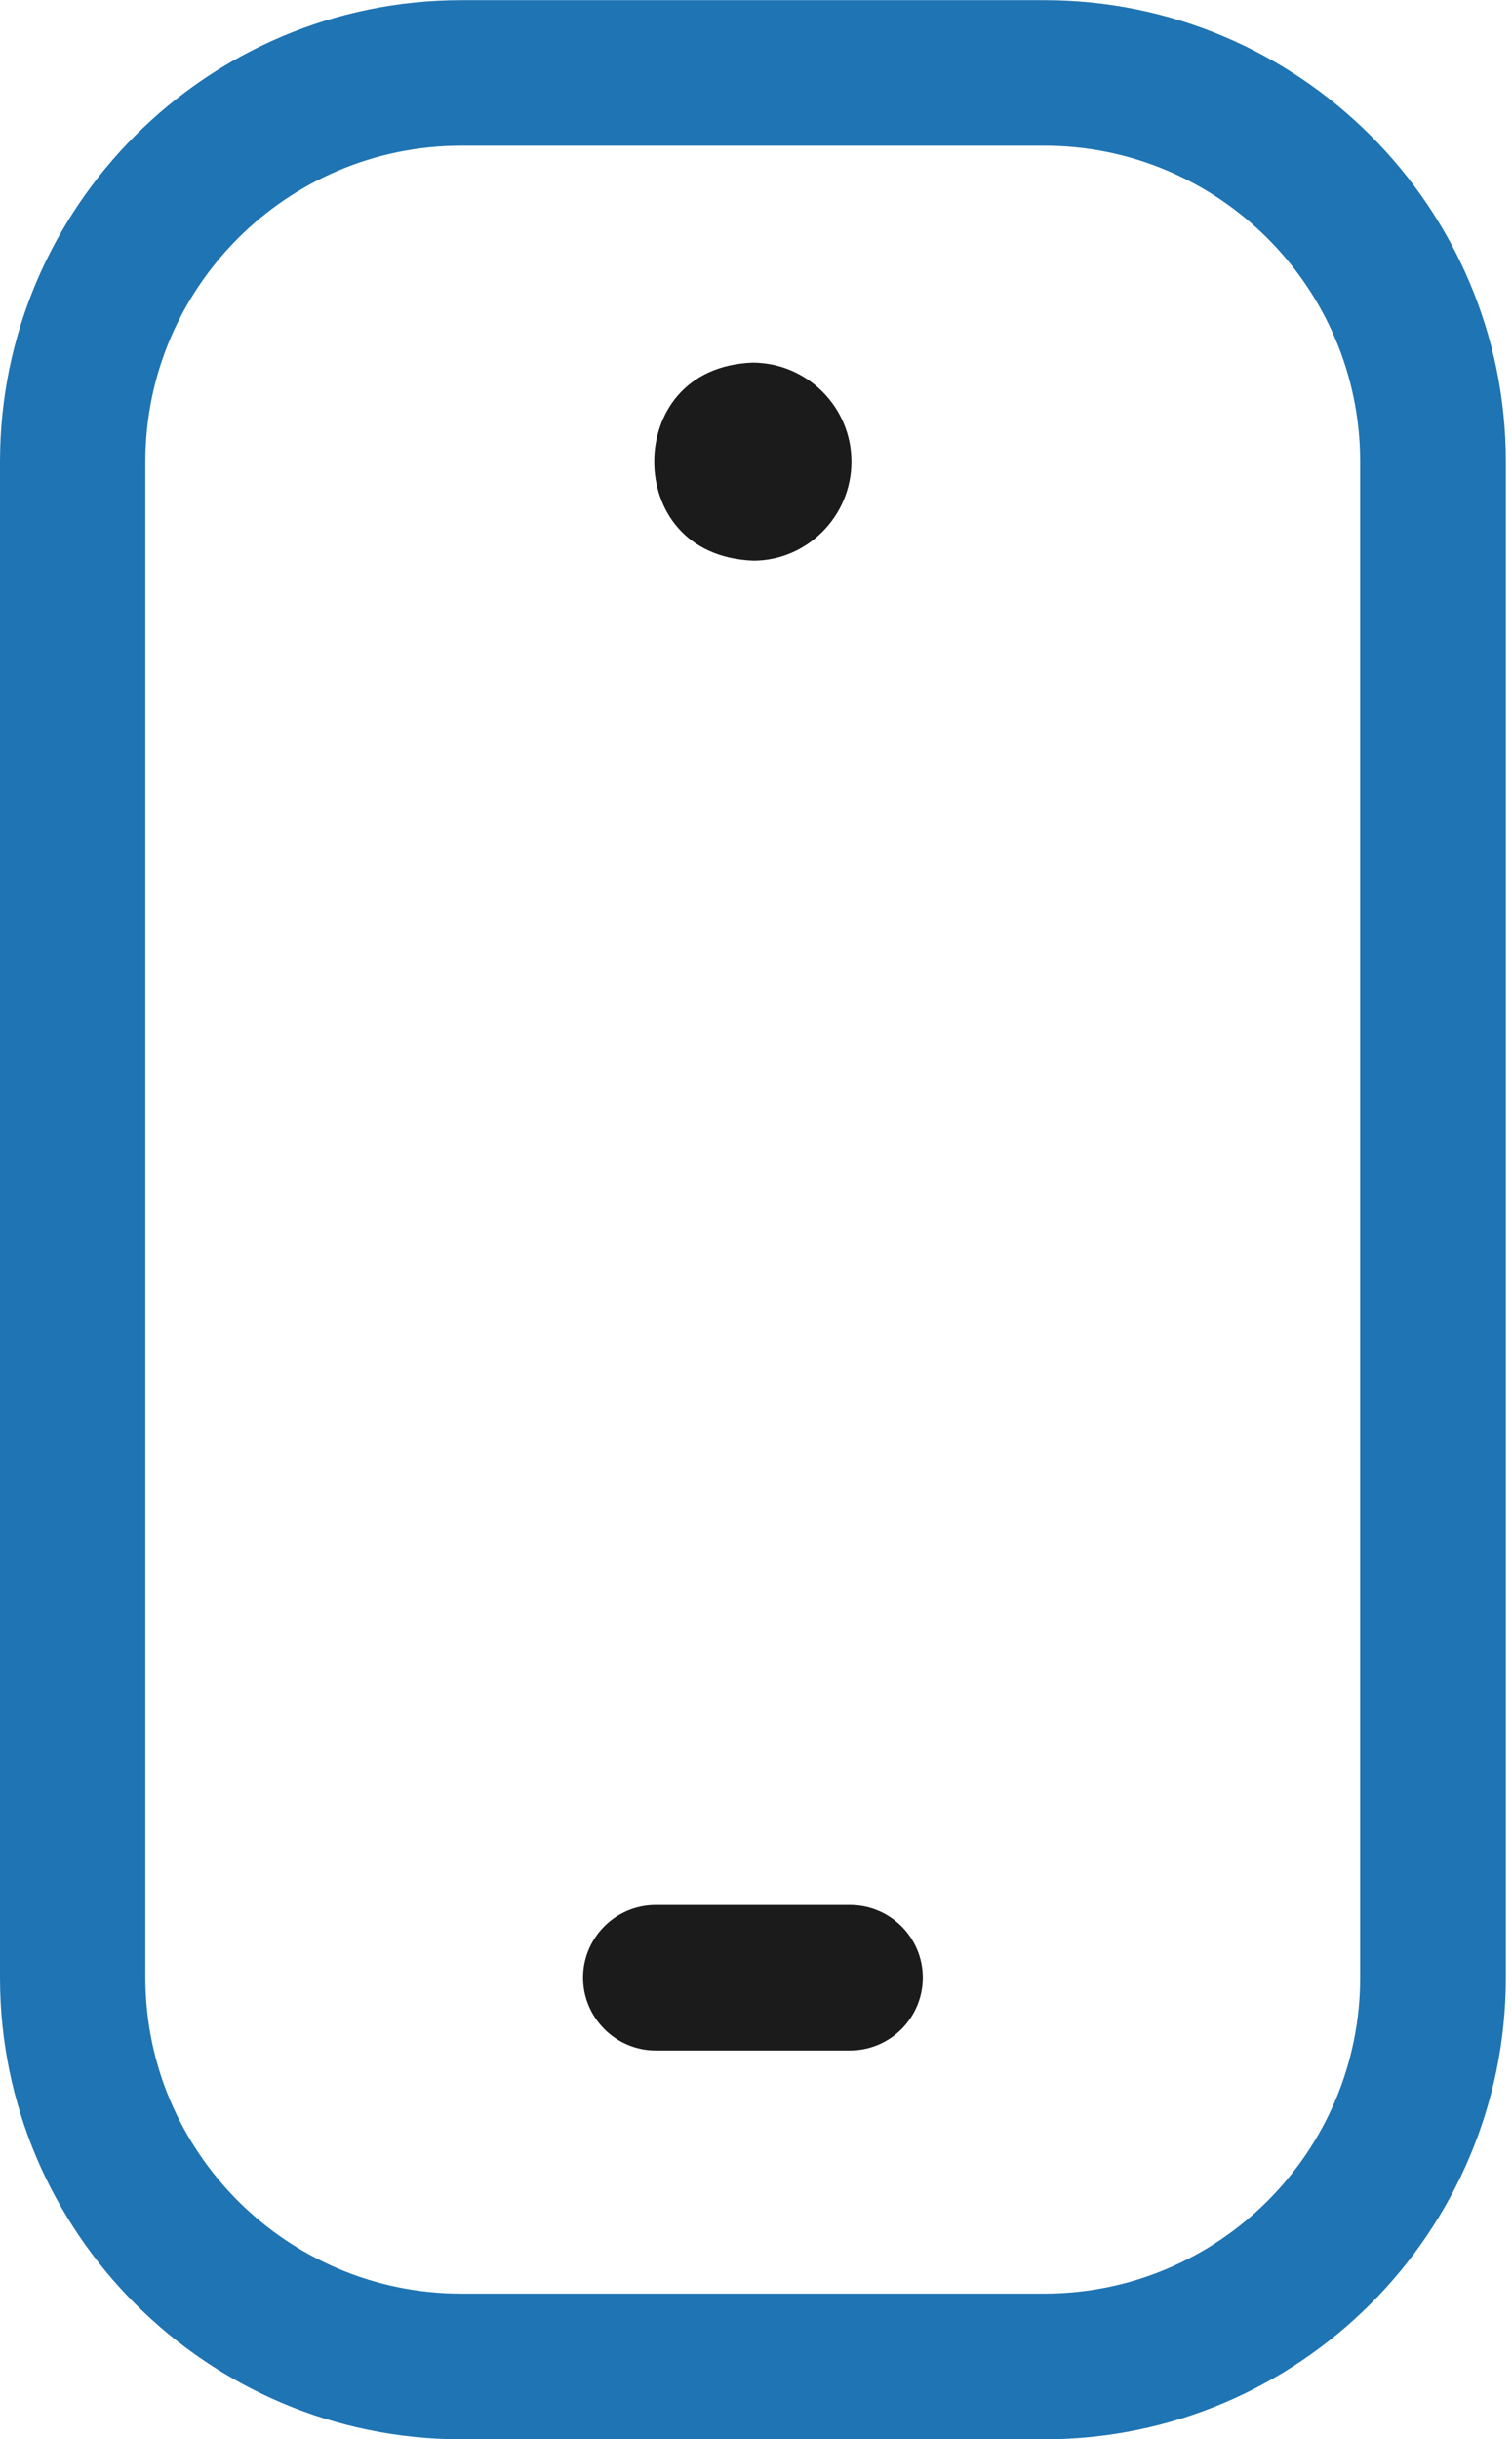 <svg xmlns="http://www.w3.org/2000/svg" fill="none" height="150" viewBox="0 0 93 150" width="93"><path d="m64.24.01h-35.86c-15.65 0-28.38 12.73-28.38 28.38v93.23c0 15.65 12.73 28.39 28.38 28.39h35.86c15.65 0 28.38-12.74 28.38-28.39v-93.23c0-15.65-12.73-28.38-28.38-28.38zm19.42 121.61c0 10.71-8.71 19.43-19.43 19.43h-35.86c-10.71 0-19.43-8.72-19.43-19.43v-93.23c0-10.71 8.71-19.43 19.43-19.43h35.86c10.71 0 19.43 8.71 19.43 19.43z" fill="#1f74b3"></path><g fill="#1b1b1b"><path d="m52.28 117.15h-11.95c-2.46 0-4.47 2.01-4.47 4.47s2.01 4.48 4.47 4.48h11.95c2.47 0 4.48-2.01 4.48-4.48s-2.01-4.47-4.48-4.47z"></path><path d="m46.28 22.3c-4.16.16-6.04 3.17-6.04 6.09s1.89 5.93 6.1 6.09c3.3 0 6.03-2.73 6.03-6.09s-2.73-6.09-6.09-6.09z"></path></g></svg>